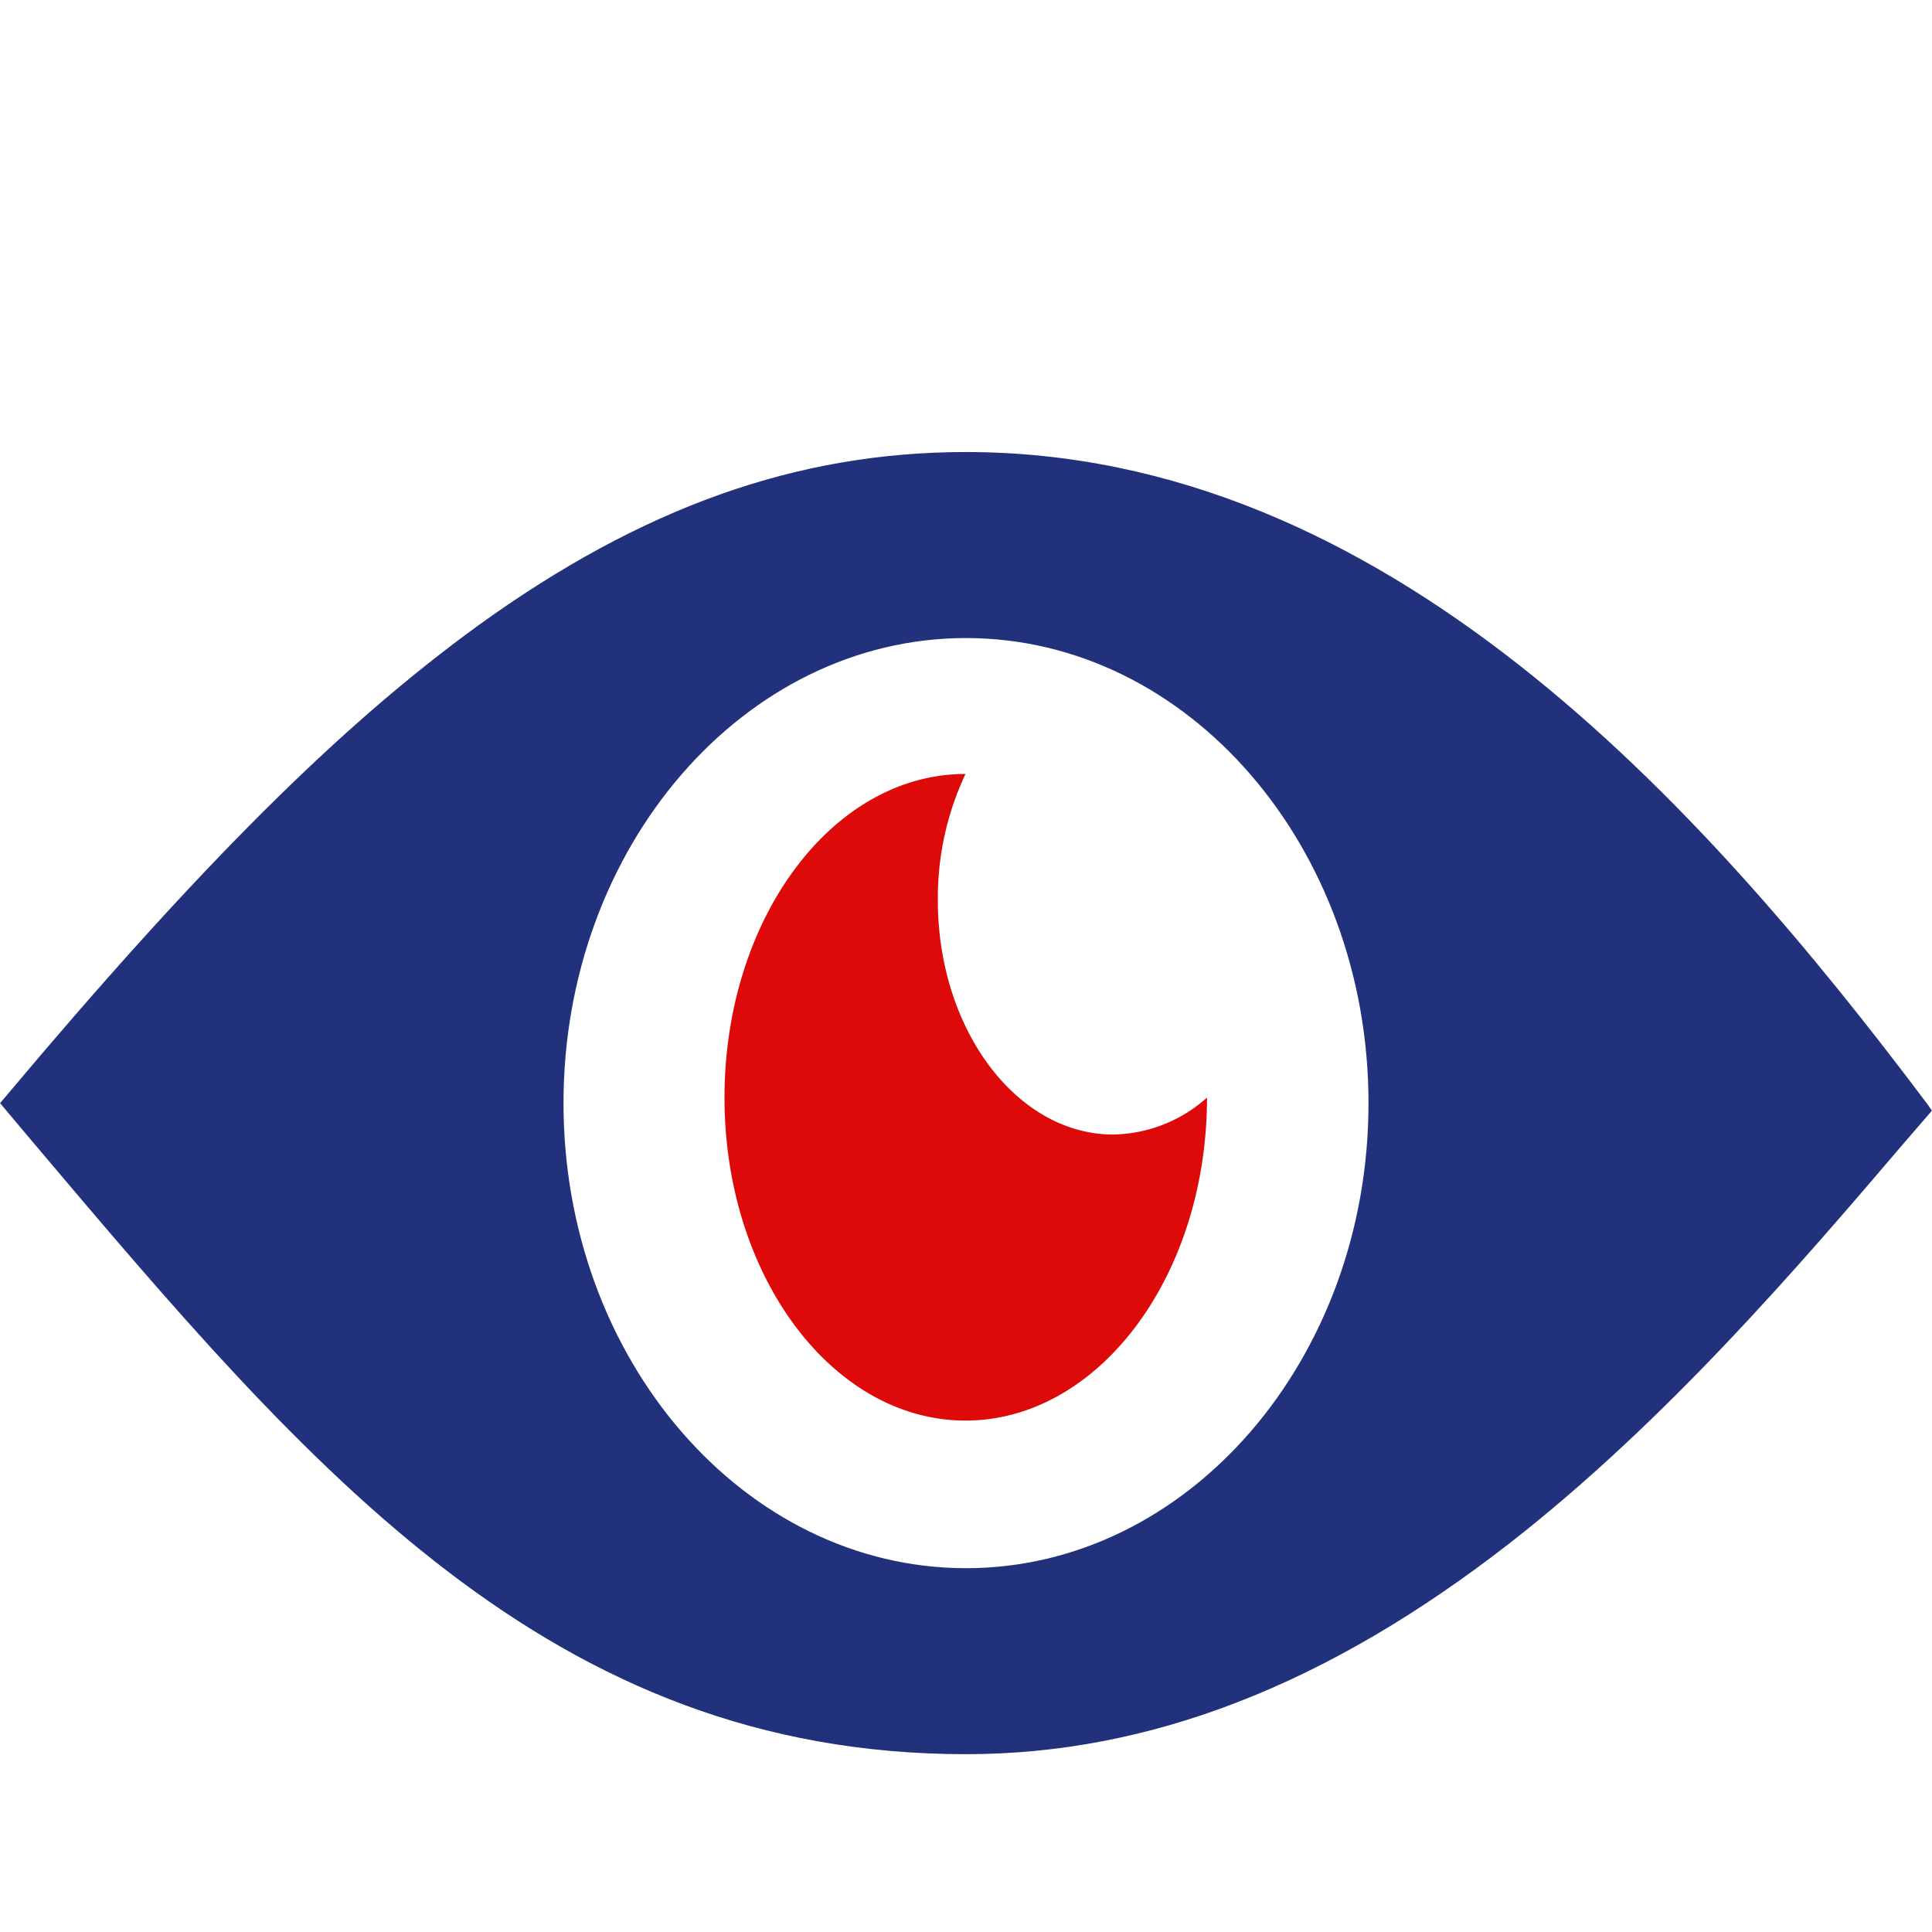 <svg xmlns="http://www.w3.org/2000/svg" xmlns:xlink="http://www.w3.org/1999/xlink" width="78" height="78" viewBox="0 0 78 78">
  <defs>
    <clipPath id="clip-path">
      <rect id="Retângulo_270" data-name="Retângulo 270" width="78" height="78" transform="translate(860 1456.29)" fill="#22317c" stroke="#707070" stroke-width="1"/>
    </clipPath>
  </defs>
  <g id="Grupo_de_máscara_9" data-name="Grupo de máscara 9" transform="translate(-860 -1456.29)" clip-path="url(#clip-path)">
    <g id="_211739_eye_icon" data-name="211739_eye_icon" transform="translate(860 1472.54)">
      <path id="Caminho_214" data-name="Caminho 214" d="M111.151,101.333C101.949,89.082,89.233,75,72.333,75c-6.825,0-13.081,2.23-19.683,6.994-5.566,4.037-11.273,9.716-19.114,19.057l-.2.235,1.361,1.619c11.192,13.237,20.861,24.666,37.639,24.666,7.414,0,14.6-2.793,21.978-8.543,6.277-4.905,11.619-11.125,15.9-16.147l1.117-1.291ZM72.333,120.062c-8.958,0-16.25-8.426-16.25-18.776S63.376,82.51,72.333,82.51s16.25,8.426,16.25,18.776S81.291,120.062,72.333,120.062Z" transform="translate(-33.333 -73)" fill="#22317c"/>
      <path id="Caminho_215" data-name="Caminho 215" d="M116.946,113.43a11.742,11.742,0,0,1,1.117-5.1c-5.383,0-9.73,5.855-9.73,13.066s4.367,13.039,9.73,13.039,9.75-5.828,9.75-13.039h0a5.818,5.818,0,0,1-3.819,1.491C120.115,122.863,116.946,118.634,116.946,113.43Z" transform="translate(-79.083 -93.333)" fill="#de0a09"/>
    </g>
  </g>
</svg>
